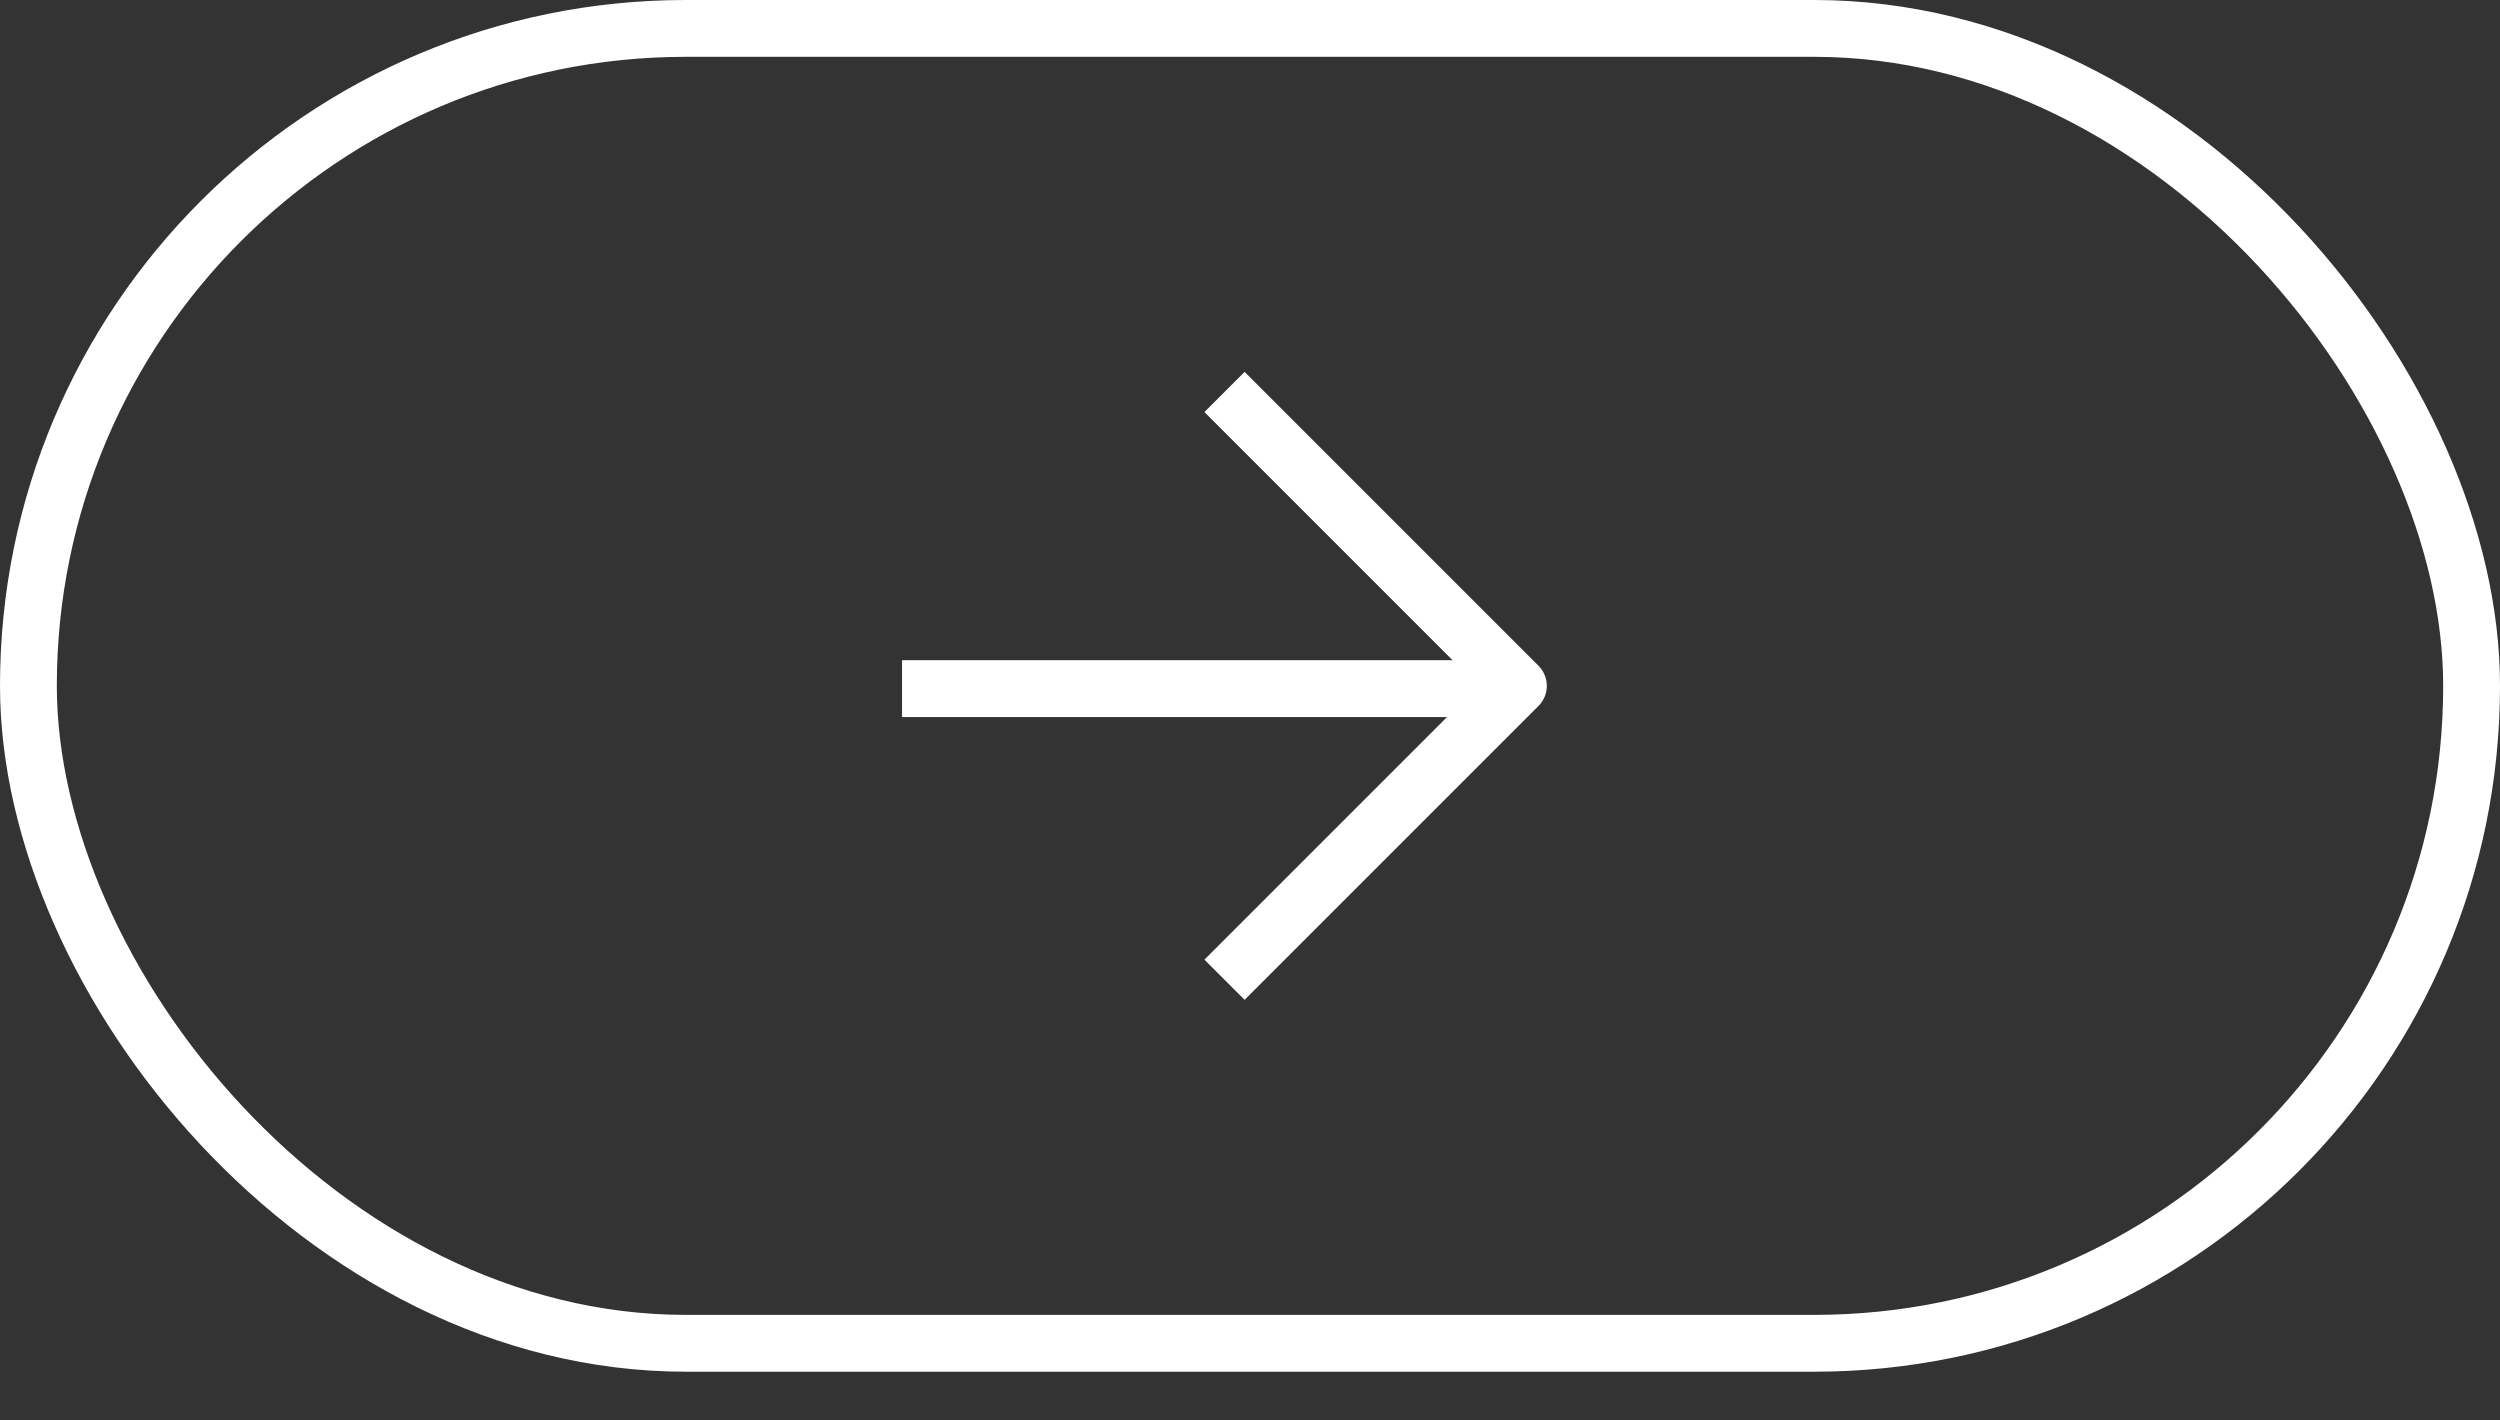 <?xml version="1.0" encoding="UTF-8"?> <svg xmlns="http://www.w3.org/2000/svg" width="44" height="25" viewBox="0 0 44 25" fill="none"><rect x="0" y="0" width="44" height="25" fill="#333333" stroke="none"/><rect x="0.5" y="0.5" width="43" height="23.142" rx="11.571" stroke="white"></rect><path d="M21.905 7.252L26.724 12.071L21.905 16.89" stroke="white" stroke-linecap="square" stroke-linejoin="round"></path><path d="M16.376 12.12H25.634" stroke="white" stroke-linecap="square" stroke-linejoin="round"></path></svg> 